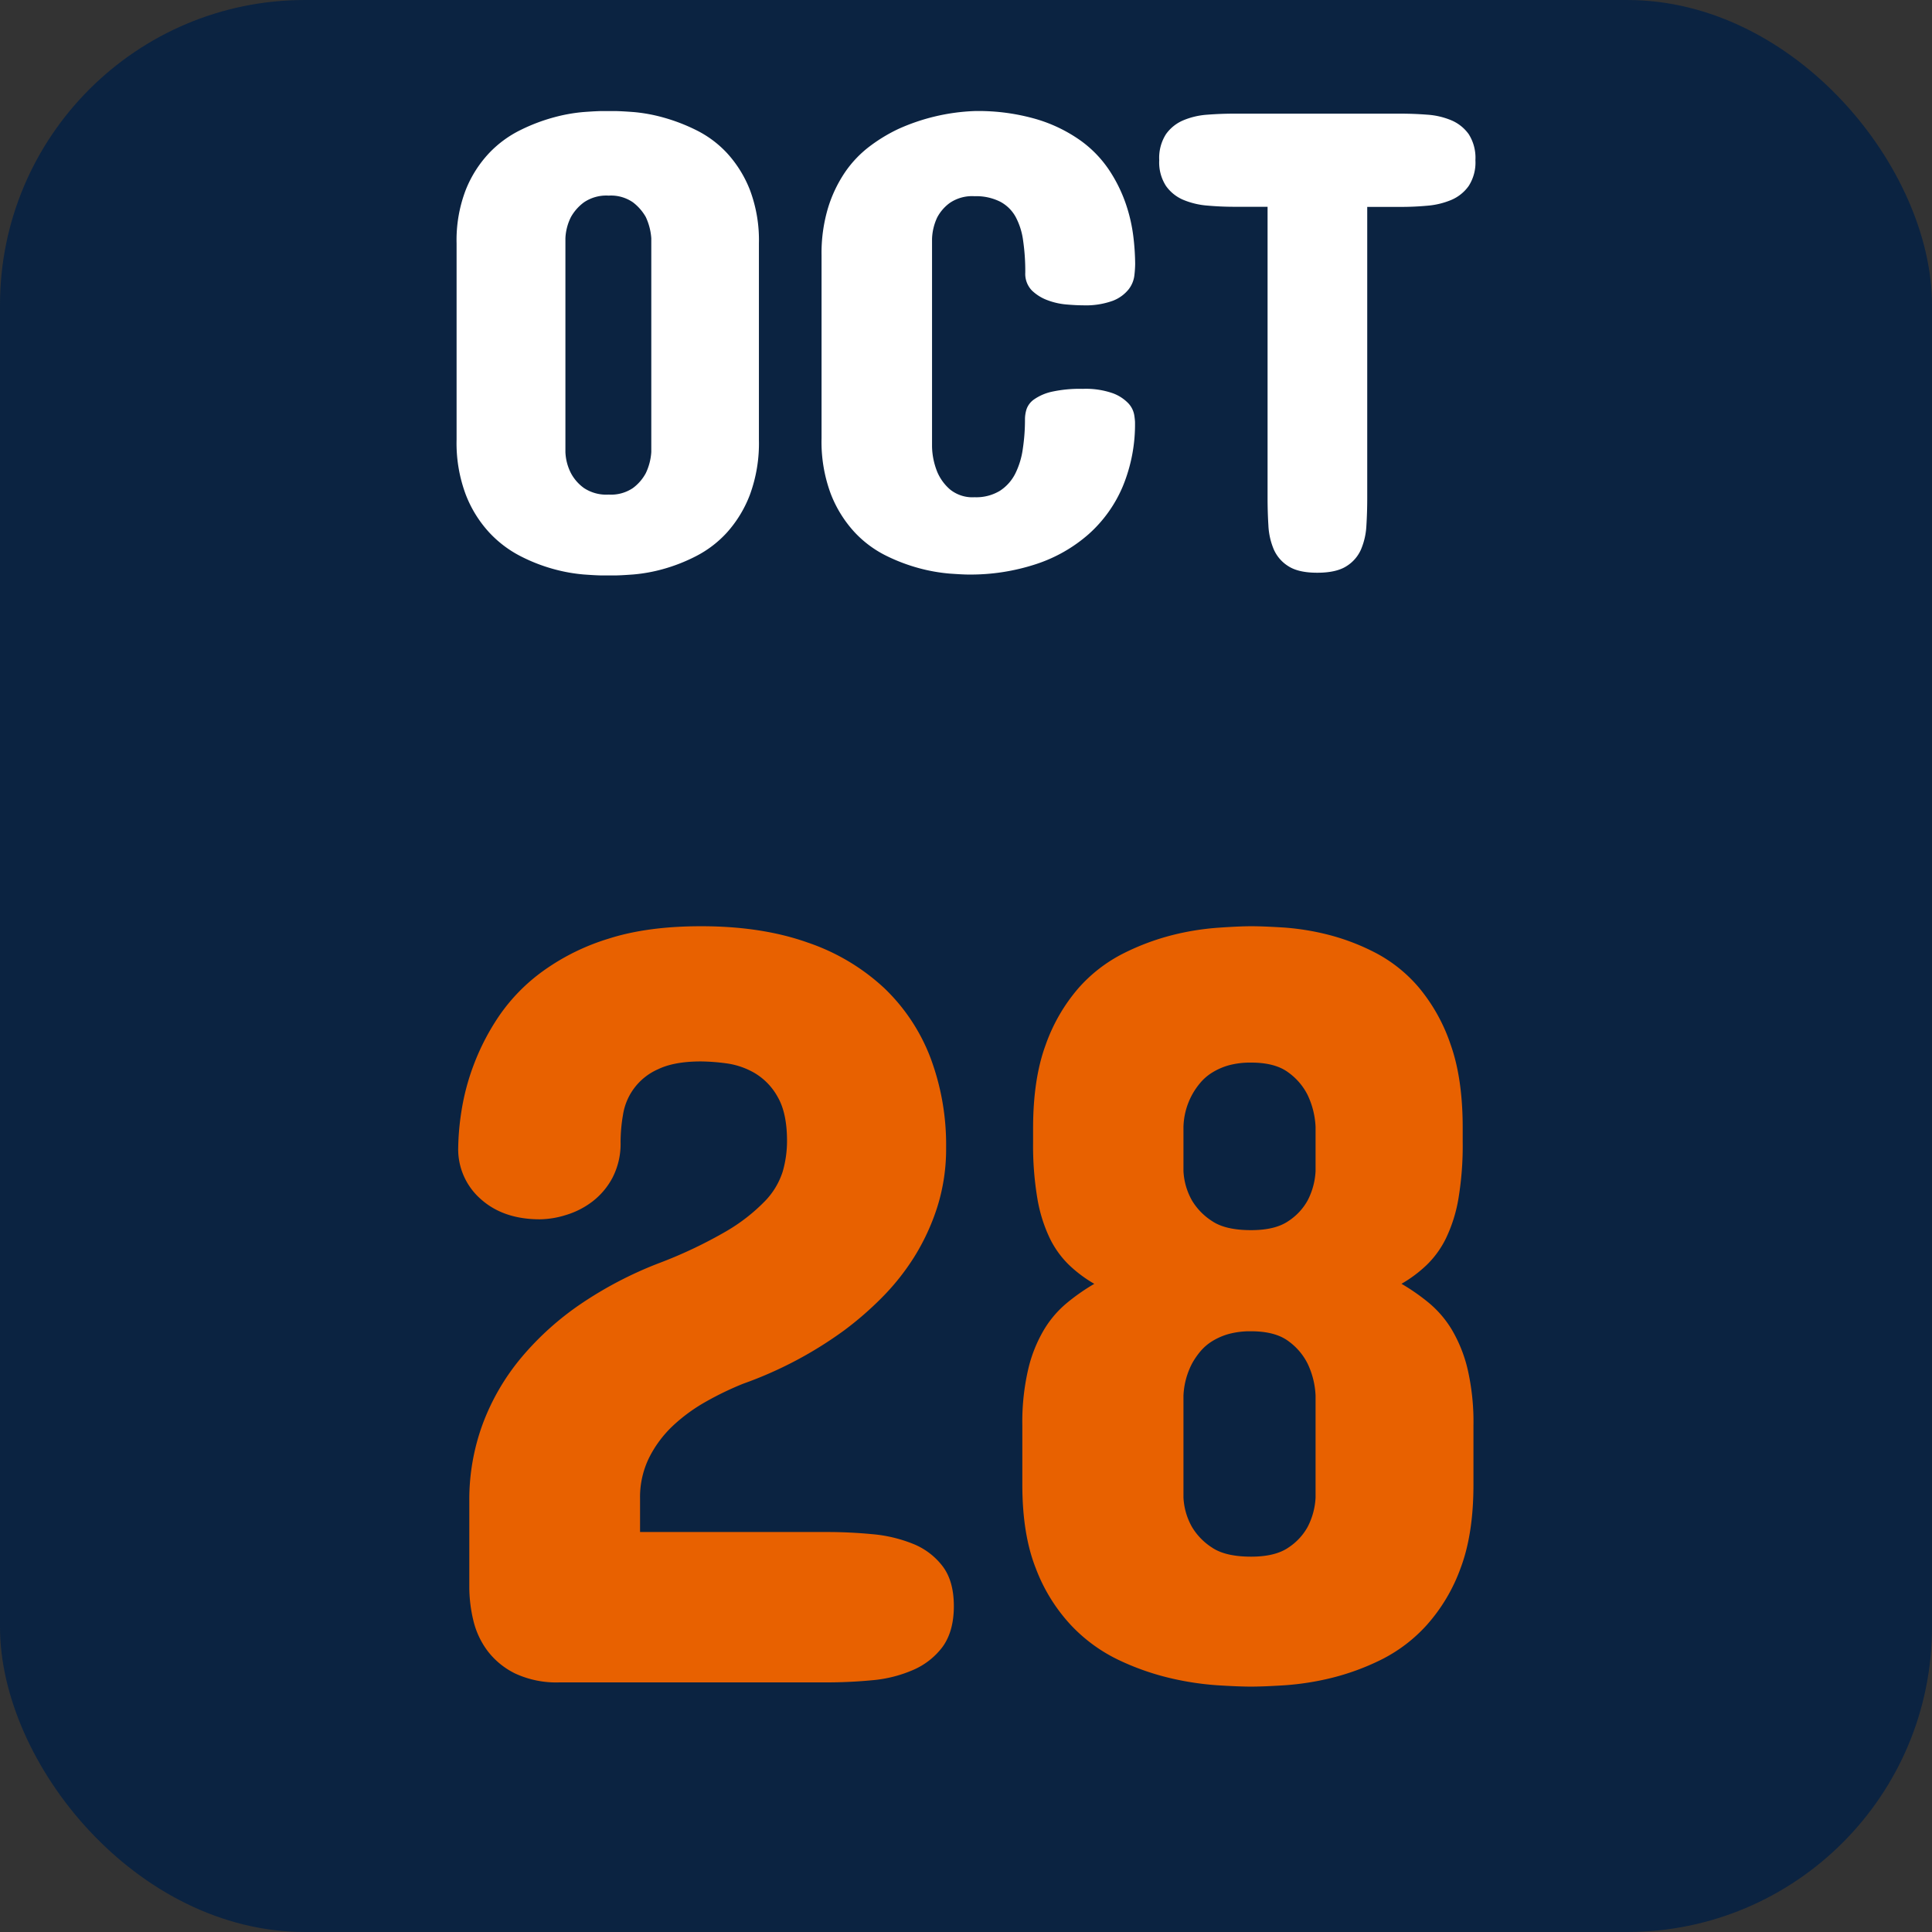 <svg xmlns="http://www.w3.org/2000/svg" version="1.1" xmlns:xlink="http://www.w3.org/1999/xlink" width="512" height="512" x="0" y="0" viewBox="0 0 512 512" style="enable-background:new 0 0 512 512" xml:space="preserve" class=""><rect x="0" y="0" width="512" height="512" fill="#333333" stroke="none"/><g><g data-name="Layer 2"><g data-name="28"><rect width="512" height="512" fill="#0b2341" rx="80.82" opacity="1" data-original="#e6e6e6"></rect><path fill="#e86100" d="M185.84 245.46q16.08 0 28.25 4.34a56.17 56.17 0 0 1 20.28 12.09 50.28 50.28 0 0 1 12.24 18.5 65.67 65.67 0 0 1 4.12 23.7 51.15 51.15 0 0 1-2.34 15.79 58.82 58.82 0 0 1-6.12 13.24 62.54 62.54 0 0 1-8.61 10.81 88.26 88.26 0 0 1-9.82 8.54 105 105 0 0 1-26.9 14.23 82.81 82.81 0 0 0-9.89 4.77 45.12 45.12 0 0 0-8.75 6.4 30.32 30.32 0 0 0-6.26 8.4 23.65 23.65 0 0 0-2.42 10.89V406h49.52q6 0 12 .57a37.57 37.57 0 0 1 10.81 2.56 18.46 18.46 0 0 1 7.83 5.91q3 3.92 3 10.6t-3 10.81a19.24 19.24 0 0 1-7.83 6.12 34.6 34.6 0 0 1-10.81 2.71q-6 .57-12 .57h-70.87a25.93 25.93 0 0 1-11.74-2.35 20.57 20.57 0 0 1-7.33-6 21.93 21.93 0 0 1-3.77-8.11 38.35 38.35 0 0 1-1.06-8.89v-22.77a57.94 57.94 0 0 1 3.63-20.57 60.21 60.21 0 0 1 10.25-17.5A77.17 77.17 0 0 1 154 345.5a102.6 102.6 0 0 1 20.42-10.67 120.48 120.48 0 0 0 17.93-8.47 48 48 0 0 0 10.32-8 19.89 19.89 0 0 0 4.76-7.9 29.31 29.31 0 0 0 1.14-8.11q0-7.39-2.49-11.67a16.74 16.74 0 0 0-6.12-6.33 20.22 20.22 0 0 0-7.54-2.56 54.37 54.37 0 0 0-6.62-.5q-7.11 0-11.38 2.06a15.81 15.81 0 0 0-9.32 12.1 42.62 42.62 0 0 0-.64 7.19 19.56 19.56 0 0 1-2.14 9.46 19.34 19.34 0 0 1-5.34 6.33 21.93 21.93 0 0 1-7 3.56 24 24 0 0 1-6.9 1.14q-9.68 0-15.65-5.34a17.55 17.55 0 0 1-6-13.73 68.4 68.4 0 0 1 .85-9.54 61.35 61.35 0 0 1 3.28-12.38 62 62 0 0 1 6.83-13.09A48.52 48.52 0 0 1 144 257.27a59.28 59.28 0 0 1 17.37-8.54q10.24-3.27 24.47-3.27zM331.57 245.46c2.18 0 5.09.12 8.75.35a67 67 0 0 1 11.74 1.92 58.65 58.65 0 0 1 12.59 4.84 38.48 38.48 0 0 1 11.46 9.25 46.89 46.89 0 0 1 8.32 15q3.21 9 3.2 22.13v3.7a85.46 85.46 0 0 1-1.13 15 39.3 39.3 0 0 1-3.28 10.46 25.3 25.3 0 0 1-5.12 7.11 34.64 34.64 0 0 1-6.69 5 54.87 54.87 0 0 1 7.19 5 28.09 28.09 0 0 1 6.12 7.11 37.66 37.66 0 0 1 4.2 10.46 62.28 62.28 0 0 1 1.56 15v15.66q0 13.1-3.41 22.13a46.17 46.17 0 0 1-8.9 15 40.84 40.84 0 0 1-12.17 9.27 64.57 64.57 0 0 1-13.23 4.84 73.05 73.05 0 0 1-12.24 1.92q-5.68.36-9 .36t-9-.36a77.39 77.39 0 0 1-12.53-1.92 68.09 68.09 0 0 1-13.67-4.84 42.5 42.5 0 0 1-12.59-9.25 45.75 45.75 0 0 1-9.25-15q-3.56-9-3.56-22.13V377.8a61.73 61.73 0 0 1 1.57-15 37.06 37.06 0 0 1 4.2-10.46 27.7 27.7 0 0 1 6.12-7.11 54.12 54.12 0 0 1 7.18-5 35 35 0 0 1-6.69-5 25.3 25.3 0 0 1-5.12-7.11 39.68 39.68 0 0 1-3.27-10.46 84.41 84.41 0 0 1-1.14-15V299q0-13.1 3.34-22.13a46.67 46.67 0 0 1 8.68-15 39.71 39.71 0 0 1 12-9.25 63.79 63.79 0 0 1 13-4.84 69.82 69.82 0 0 1 11.95-1.92q5.54-.39 8.82-.4zm-17.94 64.89a17.56 17.56 0 0 0 2.28 7.83 16.62 16.62 0 0 0 5.27 5.4q3.56 2.43 10.39 2.42 6.39 0 9.89-2.42a15.52 15.52 0 0 0 5.05-5.4 18.85 18.85 0 0 0 2.13-7.83v-11.67a21.88 21.88 0 0 0-2.13-8.54 16.35 16.35 0 0 0-5.05-5.9q-3.49-2.64-9.89-2.64a21.84 21.84 0 0 0-5.91.71 17.06 17.06 0 0 0-4.41 1.93 13 13 0 0 0-3.2 2.77 18.77 18.77 0 0 0-4.42 11.67zm0 86.52a17.56 17.56 0 0 0 2.28 7.83 16.65 16.65 0 0 0 5.27 5.41q3.56 2.42 10.39 2.42 6.39 0 9.89-2.42a15.54 15.54 0 0 0 5.05-5.41 18.85 18.85 0 0 0 2.13-7.83v-27a21.78 21.78 0 0 0-2.13-8.53 16.38 16.38 0 0 0-5.05-5.91q-3.49-2.62-9.89-2.63a21.84 21.84 0 0 0-5.91.71 17 17 0 0 0-4.41 1.92 13 13 0 0 0-3.2 2.78 19.58 19.58 0 0 0-2.14 3.13 20.24 20.24 0 0 0-2.28 8.53z" opacity="1" data-original="#3d3d3d" class=""></path><g fill="#fff"><path d="M121 64.53a37.12 37.12 0 0 1 2.43-14.21 30.89 30.89 0 0 1 6.21-9.77 29.3 29.3 0 0 1 8.36-6.12 48.36 48.36 0 0 1 8.86-3.35 43.83 43.83 0 0 1 7.78-1.39c2.32-.17 4-.26 5.13-.26h2.95c1.1 0 2.81.09 5.12.26a43 43 0 0 1 7.74 1.39 48.78 48.78 0 0 1 8.81 3.35 28.29 28.29 0 0 1 8.26 6.12 31.36 31.36 0 0 1 6.08 9.77 37.74 37.74 0 0 1 2.39 14.21v52a39.55 39.55 0 0 1-2.39 14.59 32.06 32.06 0 0 1-6.08 10 29 29 0 0 1-8.26 6.3 45.85 45.85 0 0 1-8.81 3.43 43 43 0 0 1-7.74 1.39c-2.31.17-4 .26-5.12.26h-2.95c-1.11 0-2.81-.09-5.13-.26a43.83 43.83 0 0 1-7.78-1.39 45.49 45.49 0 0 1-8.86-3.43 30 30 0 0 1-8.34-6.3 31.56 31.56 0 0 1-6.21-10 38.89 38.89 0 0 1-2.45-14.64zm28.84 55.25a13.36 13.36 0 0 0 1.48 5.64 11.52 11.52 0 0 0 3.43 3.91 10.7 10.7 0 0 0 6.56 1.74 10.36 10.36 0 0 0 6.43-1.74 11.94 11.94 0 0 0 3.39-3.91 15.2 15.2 0 0 0 1.47-5.64V63.14a15.84 15.84 0 0 0-1.47-5.65 12.91 12.91 0 0 0-3.39-3.87 10.23 10.23 0 0 0-6.43-1.78 10.56 10.56 0 0 0-6.56 1.78 12.41 12.41 0 0 0-3.43 3.87 13.86 13.86 0 0 0-1.48 5.65zM258.26 29.43a55.09 55.09 0 0 1 16.46 2.17 39.57 39.57 0 0 1 11.64 5.65 30.51 30.51 0 0 1 7.6 7.86 39.1 39.1 0 0 1 4.39 8.9 42.92 42.92 0 0 1 2 8.69 64.38 64.38 0 0 1 .48 7.21 29.3 29.3 0 0 1-.22 3.17 7.44 7.44 0 0 1-1.52 3.61 9.93 9.93 0 0 1-4.13 3 21 21 0 0 1-8 1.22c-1.16 0-2.61-.07-4.35-.22a18.51 18.51 0 0 1-5-1.13 11.88 11.88 0 0 1-4.17-2.6 6.35 6.35 0 0 1-1.73-4.74 56.36 56.36 0 0 0-.57-8.43 18.33 18.33 0 0 0-2-6.34 10 10 0 0 0-4.08-4 14.13 14.13 0 0 0-6.8-1.45 10.5 10.5 0 0 0-6.56 1.78 11.33 11.33 0 0 0-3.34 3.86 14.51 14.51 0 0 0-1.36 5.67v55.08a19 19 0 0 0 1.39 6.69 12.7 12.7 0 0 0 3.34 4.6 9.43 9.43 0 0 0 6.56 2.09 12.07 12.07 0 0 0 6.69-1.7 11.69 11.69 0 0 0 4.08-4.56 21.2 21.2 0 0 0 2-6.6 51.84 51.84 0 0 0 .57-7.82 8.93 8.93 0 0 1 .43-2.69 5.31 5.31 0 0 1 2-2.57 13.31 13.31 0 0 1 4.6-2 34.65 34.65 0 0 1 8.26-.78 21.72 21.72 0 0 1 8 1.17 10.9 10.9 0 0 1 4.13 2.69 6.09 6.09 0 0 1 1.52 3 17.73 17.73 0 0 1 .22 1.87 43.08 43.08 0 0 1-3.22 17.07 35.3 35.3 0 0 1-9.08 12.72 39.86 39.86 0 0 1-14 7.95 55.52 55.52 0 0 1-17.86 2.74c-1 0-2.73-.09-5.08-.26a45.71 45.71 0 0 1-7.86-1.39 47.69 47.69 0 0 1-8.95-3.39 29 29 0 0 1-8.38-6.3 32 32 0 0 1-6.21-10.08 39.47 39.47 0 0 1-2.43-14.72V67.65a41.61 41.61 0 0 1 1.73-12.59 35.19 35.19 0 0 1 4.56-9.52 29.48 29.48 0 0 1 6.48-6.77 43.24 43.24 0 0 1 7.51-4.56 53.92 53.92 0 0 1 20.26-4.78zM371.19 30.12q3.48 0 7 .27a20 20 0 0 1 6.38 1.47 10.83 10.83 0 0 1 4.65 3.69 11.66 11.66 0 0 1 1.78 6.91 11.46 11.46 0 0 1-1.78 6.82 10.83 10.83 0 0 1-4.65 3.72 20.8 20.8 0 0 1-6.38 1.52q-3.53.32-7 .31h-8.86v77.14q0 3.74-.22 7.3a18.45 18.45 0 0 1-1.43 6.34 9.87 9.87 0 0 1-3.91 4.47q-2.68 1.69-7.64 1.7t-7.65-1.7a9.93 9.93 0 0 1-3.91-4.47 18.45 18.45 0 0 1-1.43-6.34q-.22-3.57-.22-7.3V54.8h-8.86q-3.48 0-7-.31a20.79 20.79 0 0 1-6.38-1.49 10.75 10.75 0 0 1-4.68-3.72 11.46 11.46 0 0 1-1.79-6.82 11.66 11.66 0 0 1 1.79-6.91 10.75 10.75 0 0 1 4.64-3.69 20 20 0 0 1 6.39-1.47q3.51-.27 7-.27z" fill="#ffffff" opacity="1" data-original="#ffffff" class=""></path></g></g></g></g></svg>